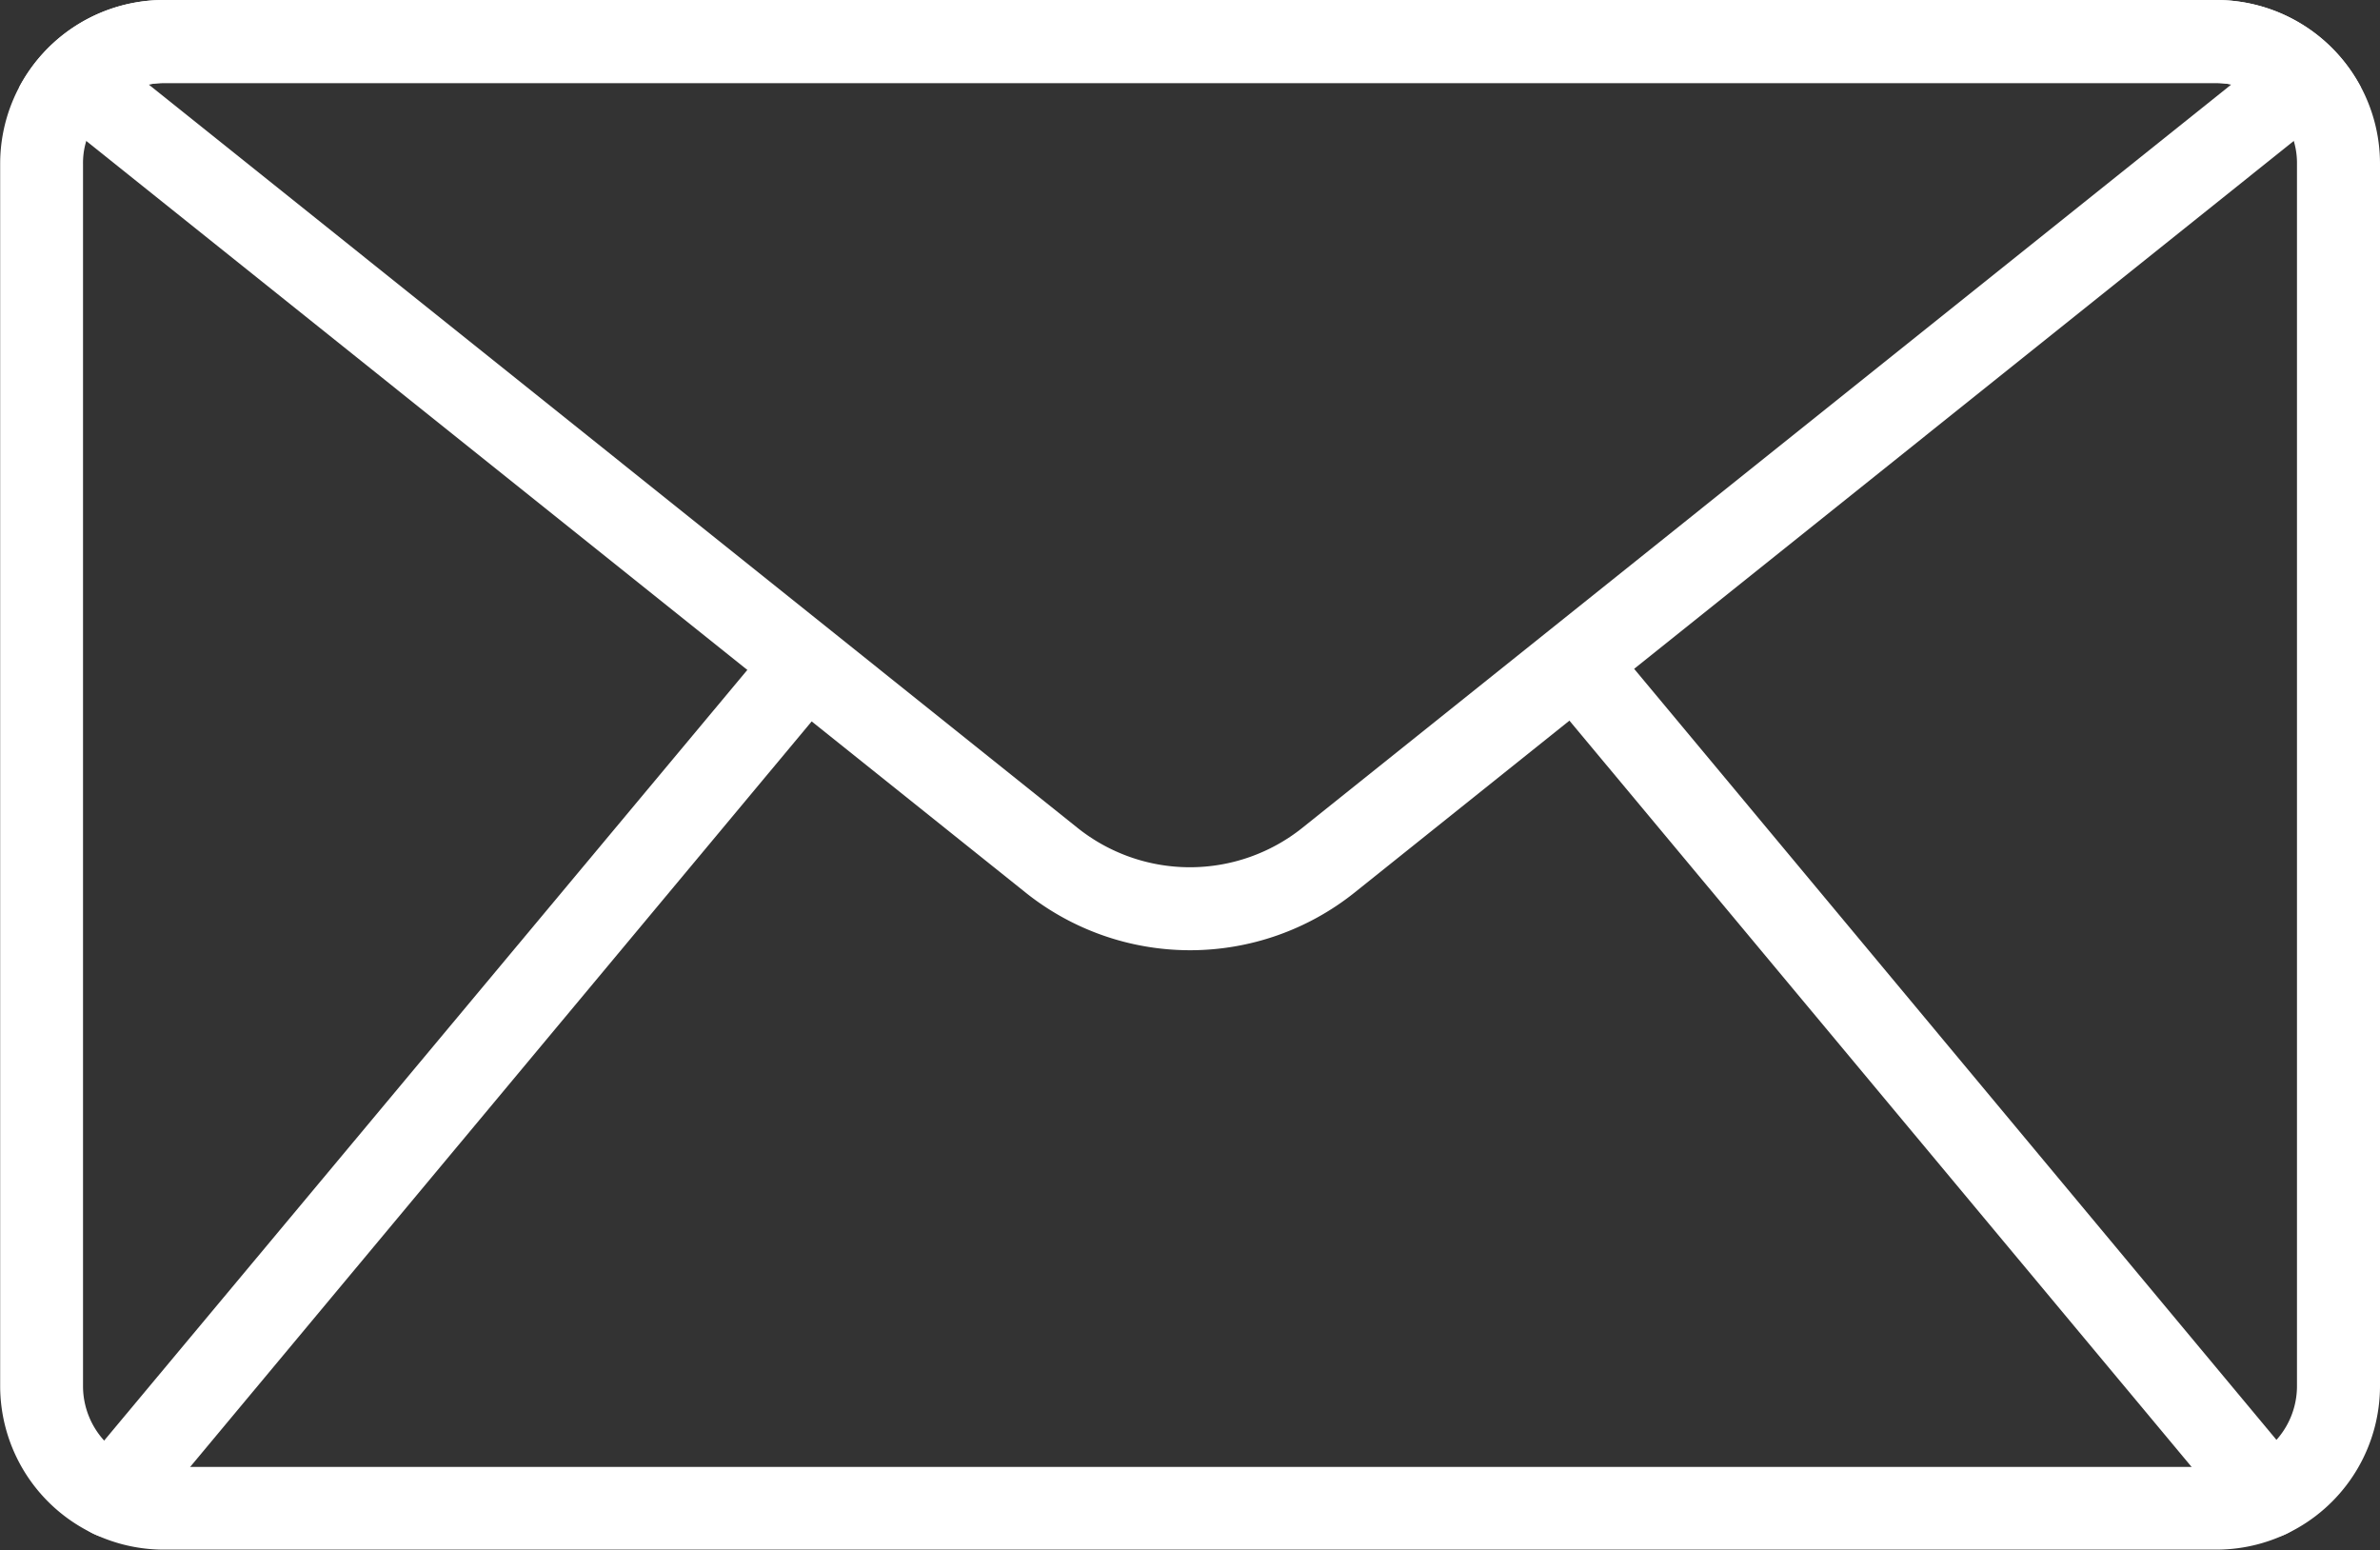 <svg xmlns="http://www.w3.org/2000/svg" width="14.535" height="9.465" viewBox="0 0 14.535 9.465">
  <rect x="0" y="0" width="14.535" height="9.465" fill="#333333" stroke="none"/>
  <g id="Business_document_mail_office_paper" data-name="Business document mail office paper" transform="translate(-1683.437 -10.869)">
    <path id="Trazado_88" data-name="Trazado 88" d="M1696.972,11.376a.494.494,0,0,1,.436.264.469.469,0,0,1,.057.23v7.463a.494.494,0,0,1-.493.494h-12.534a.494.494,0,0,1-.494-.494V11.87a.461.461,0,0,1,.058-.23.493.493,0,0,1,.436-.264Zm0-.507h-12.534a1,1,0,0,0-1,1v7.463a1,1,0,0,0,1,1h12.534a1,1,0,0,0,1-1V11.87A1,1,0,0,0,1696.972,10.869Z" fill="#fff"/>
    <path id="Trazado_89" data-name="Trazado 89" d="M1696.972,11.376a.469.469,0,0,1,.092.009l-5.673,4.539a1.1,1.1,0,0,1-1.374,0l-5.672-4.539a.474.474,0,0,1,.093-.009Zm0-.507h-12.534a1,1,0,0,0-.884.533l6.147,4.918a1.609,1.609,0,0,0,2.008,0l6.146-4.918a1,1,0,0,0-.883-.533Z" fill="#fff"/>
    <path id="Trazado_90" data-name="Trazado 90" d="M1684.122,20.261a.254.254,0,0,1-.2-.414v0l4.216-5.051a.253.253,0,1,1,.405.3l-.017.02-4.208,5.047a.258.258,0,0,1-.194.1Z" fill="#fff"/>
    <path id="Trazado_91" data-name="Trazado 91" d="M1697.3,20.261a.257.257,0,0,1-.2-.1l-4.208-5.047a.253.253,0,0,1,.372-.344l.017.02,4.208,5.051a.252.252,0,0,1-.03.355l0,0A.256.256,0,0,1,1697.3,20.261Z" fill="#fff"/>
  </g>
</svg>
